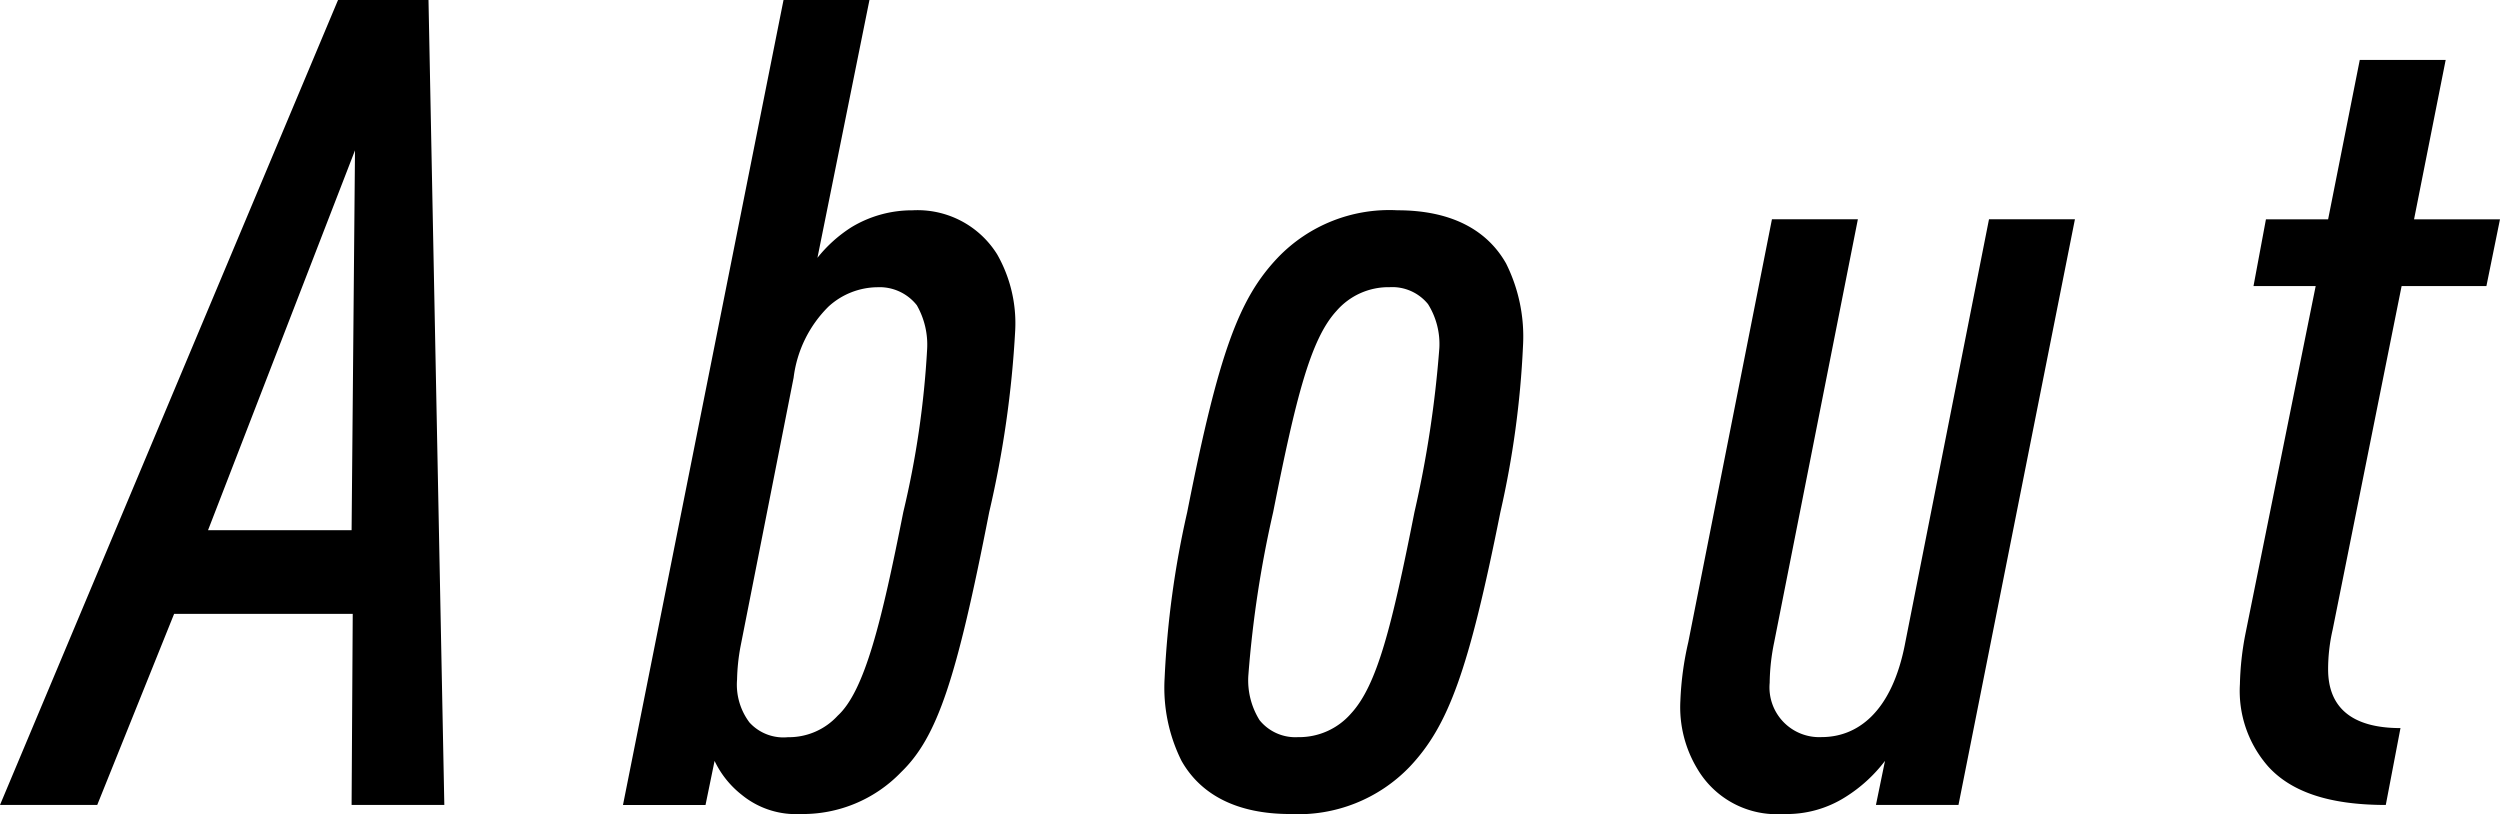 <svg id="レイヤー_1" data-name="レイヤー 1" xmlns="http://www.w3.org/2000/svg" viewBox="0 0 97.142 31.63">
  <title>ai-006-04</title>
  <g>
    <path d="M433.762,293.985l.044-7.424h-6.941l-2.987,7.424H420.1l13.135-31.278h3.515l.615,31.278Zm.132-25.436-5.711,14.761h5.579Z" transform="translate(-420.1 -262.707)"/>
    <path d="M455.114,292.711a5.3,5.3,0,0,1-3.91,1.626,3.322,3.322,0,0,1-2.284-.747,3.688,3.688,0,0,1-1.054-1.317l-.352,1.713h-3.207l6.238-31.278h3.339l-2.021,10.017a5.358,5.358,0,0,1,1.318-1.187,4.549,4.549,0,0,1,2.372-.659,3.644,3.644,0,0,1,3.295,1.714,5.408,5.408,0,0,1,.7,2.943,40.566,40.566,0,0,1-1.011,7.072C457.267,289.109,456.521,291.35,455.114,292.711Zm1.011-16.43a3.088,3.088,0,0,0-.4-1.713,1.843,1.843,0,0,0-1.538-.7,2.855,2.855,0,0,0-1.889.747,4.691,4.691,0,0,0-1.361,2.768l-2.065,10.455a7.813,7.813,0,0,0-.132,1.274,2.442,2.442,0,0,0,.483,1.669,1.782,1.782,0,0,0,1.494.571,2.57,2.57,0,0,0,1.933-.835c1.055-.966,1.713-3.689,2.548-7.907A35.575,35.575,0,0,0,456.125,276.281Z" transform="translate(-420.1 -262.707)"/>
    <path d="M469.746,272.724a6,6,0,0,1,4.657-1.846c2.064,0,3.47.747,4.217,2.064a6.353,6.353,0,0,1,.659,3.207,36.394,36.394,0,0,1-.879,6.458c-1.229,6.15-2.021,8.3-3.515,9.885a6,6,0,0,1-4.656,1.845c-2.064,0-3.471-.747-4.218-2.064a6.364,6.364,0,0,1-.658-3.207,36.461,36.461,0,0,1,.878-6.458C467.462,276.369,468.253,274.3,469.746,272.724Zm6.282,3.514a2.922,2.922,0,0,0-.439-1.713,1.789,1.789,0,0,0-1.493-.659,2.674,2.674,0,0,0-2.065.923c-1.01,1.1-1.581,3.383-2.46,7.819a43.052,43.052,0,0,0-.966,6.37,2.927,2.927,0,0,0,.438,1.713,1.789,1.789,0,0,0,1.494.659,2.672,2.672,0,0,0,2.064-.923c1.011-1.1,1.582-3.383,2.46-7.819A43.092,43.092,0,0,0,476.028,276.237Z" transform="translate(-420.1 -262.707)"/>
    <path d="M496.2,293.985h-3.207l.352-1.713a5.752,5.752,0,0,1-1.538,1.405,4.258,4.258,0,0,1-2.416.659,3.577,3.577,0,0,1-3.339-1.757,4.628,4.628,0,0,1-.658-2.637,12.081,12.081,0,0,1,.308-2.284l3.25-16.43h3.339l-3.251,16.43a8.166,8.166,0,0,0-.176,1.582,1.933,1.933,0,0,0,2.021,2.108c1.317,0,2.724-.879,3.251-3.69l3.25-16.43h3.339Z" transform="translate(-420.1 -262.707)"/>
    <path d="M507.356,287.308l2.724-13.486h-2.416l.483-2.592h2.416l1.23-6.194h3.338l-1.229,6.194h3.339l-.527,2.592h-3.295l-2.68,13.354a6.874,6.874,0,0,0-.176,1.538c0,1.449.879,2.284,2.812,2.284l-.571,2.987c-2.24,0-3.689-.527-4.568-1.493a4.446,4.446,0,0,1-1.1-3.207A11.318,11.318,0,0,1,507.356,287.308Z" transform="translate(-420.1 -262.707)"/>
  </g>
</svg>
